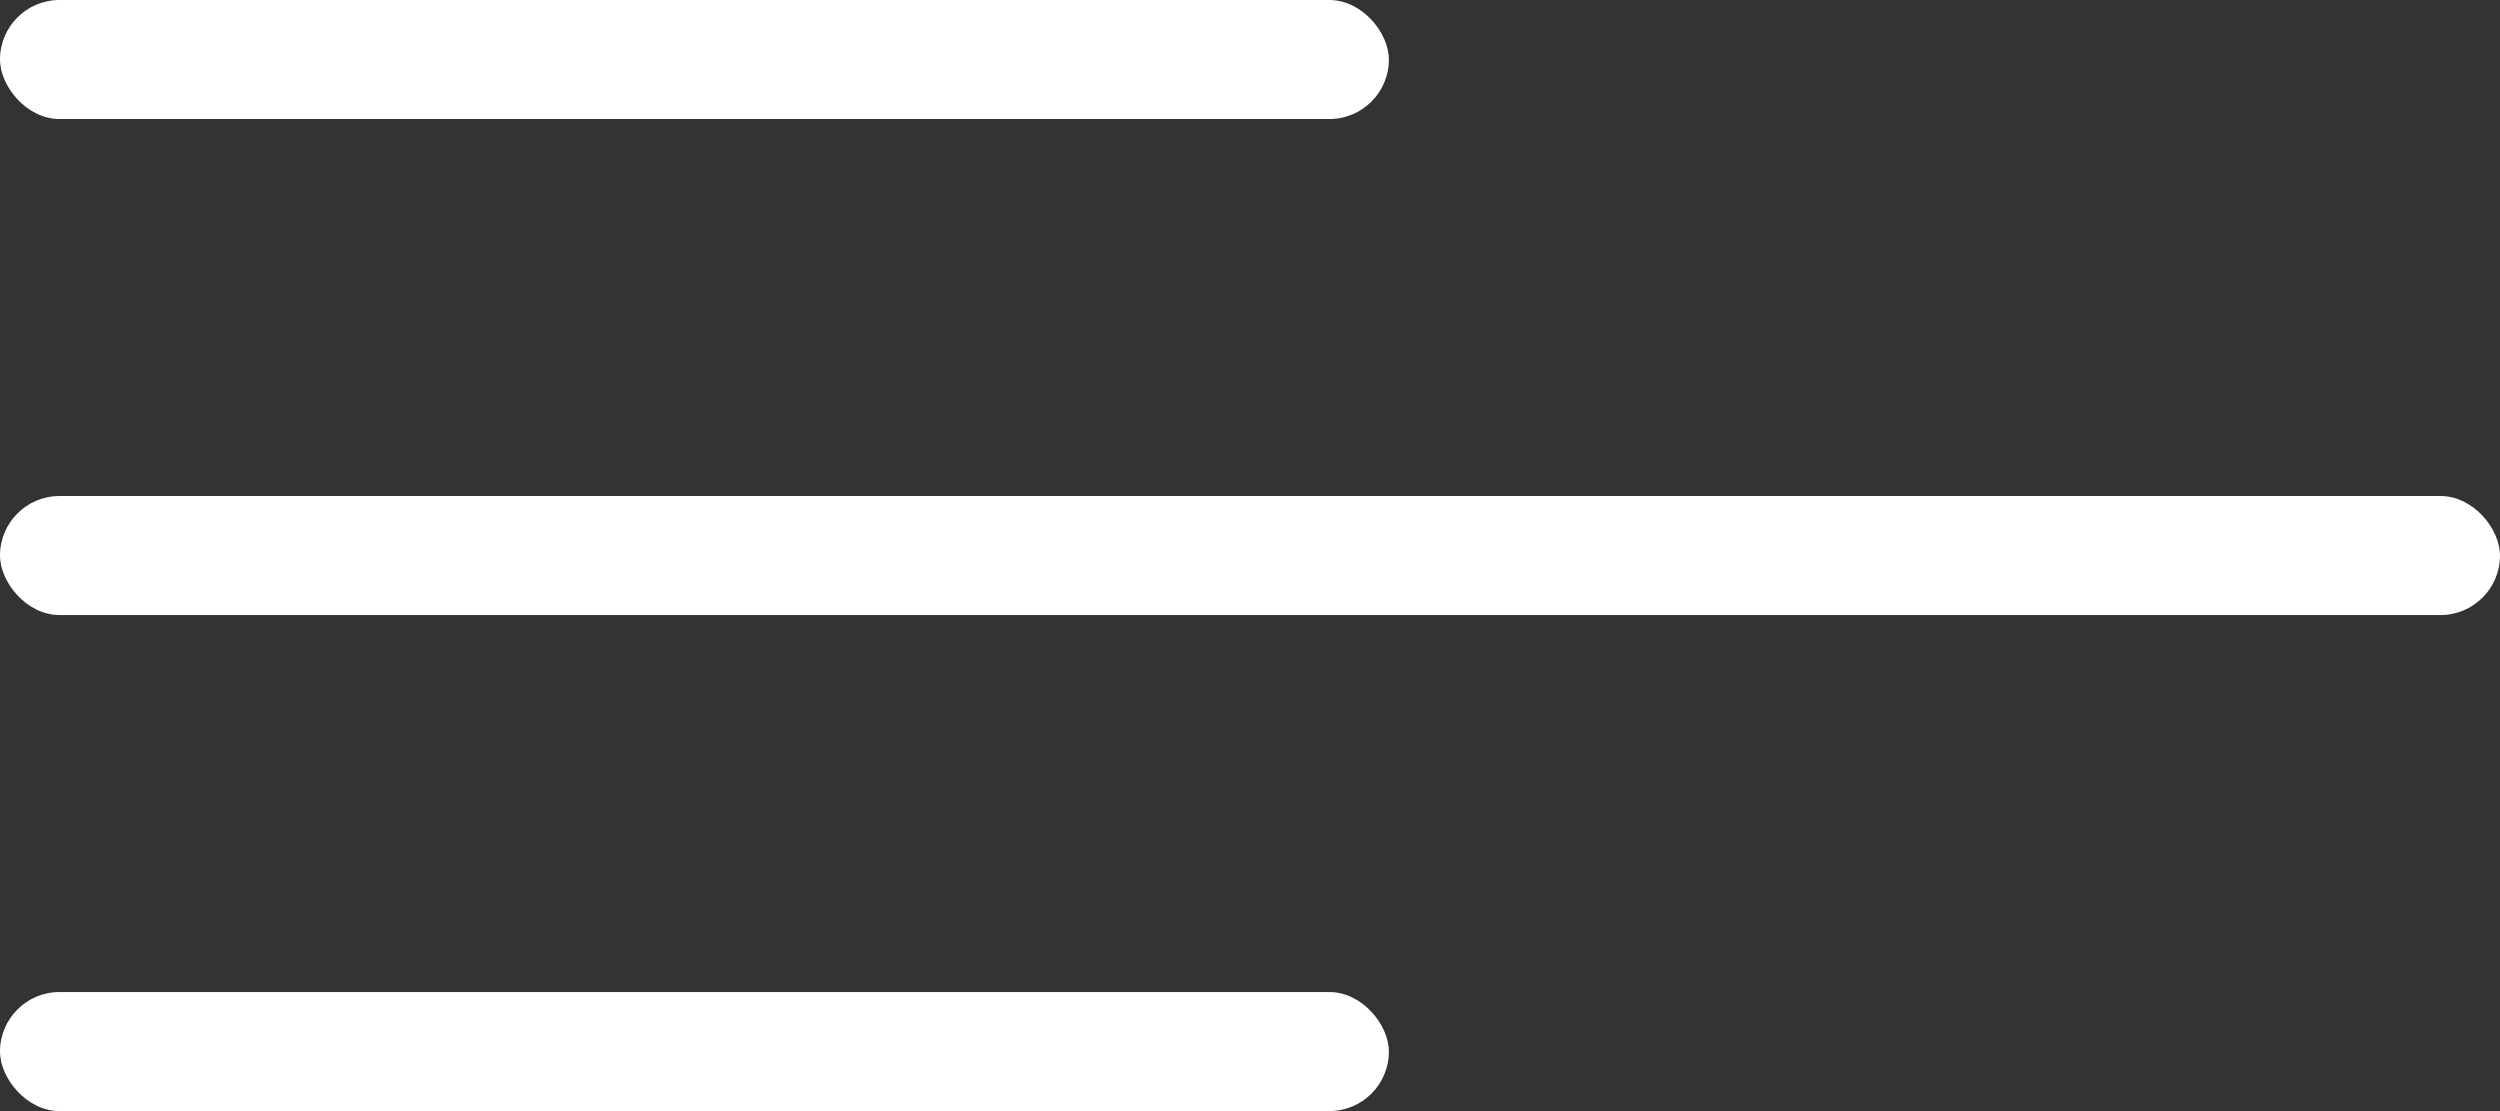 <svg width="54" height="24" viewBox="0 0 54 24" fill="none" xmlns="http://www.w3.org/2000/svg">
<rect x="0" y="0" width="54" height="24" fill="#333333" stroke="none"/>
<rect y="21.428" width="30" height="2.571" rx="1.286" fill="white"/>
<rect y="10.714" width="54" height="2.571" rx="1.286" fill="white"/>
<rect width="30" height="2.571" rx="1.286" fill="white"/>
</svg>
